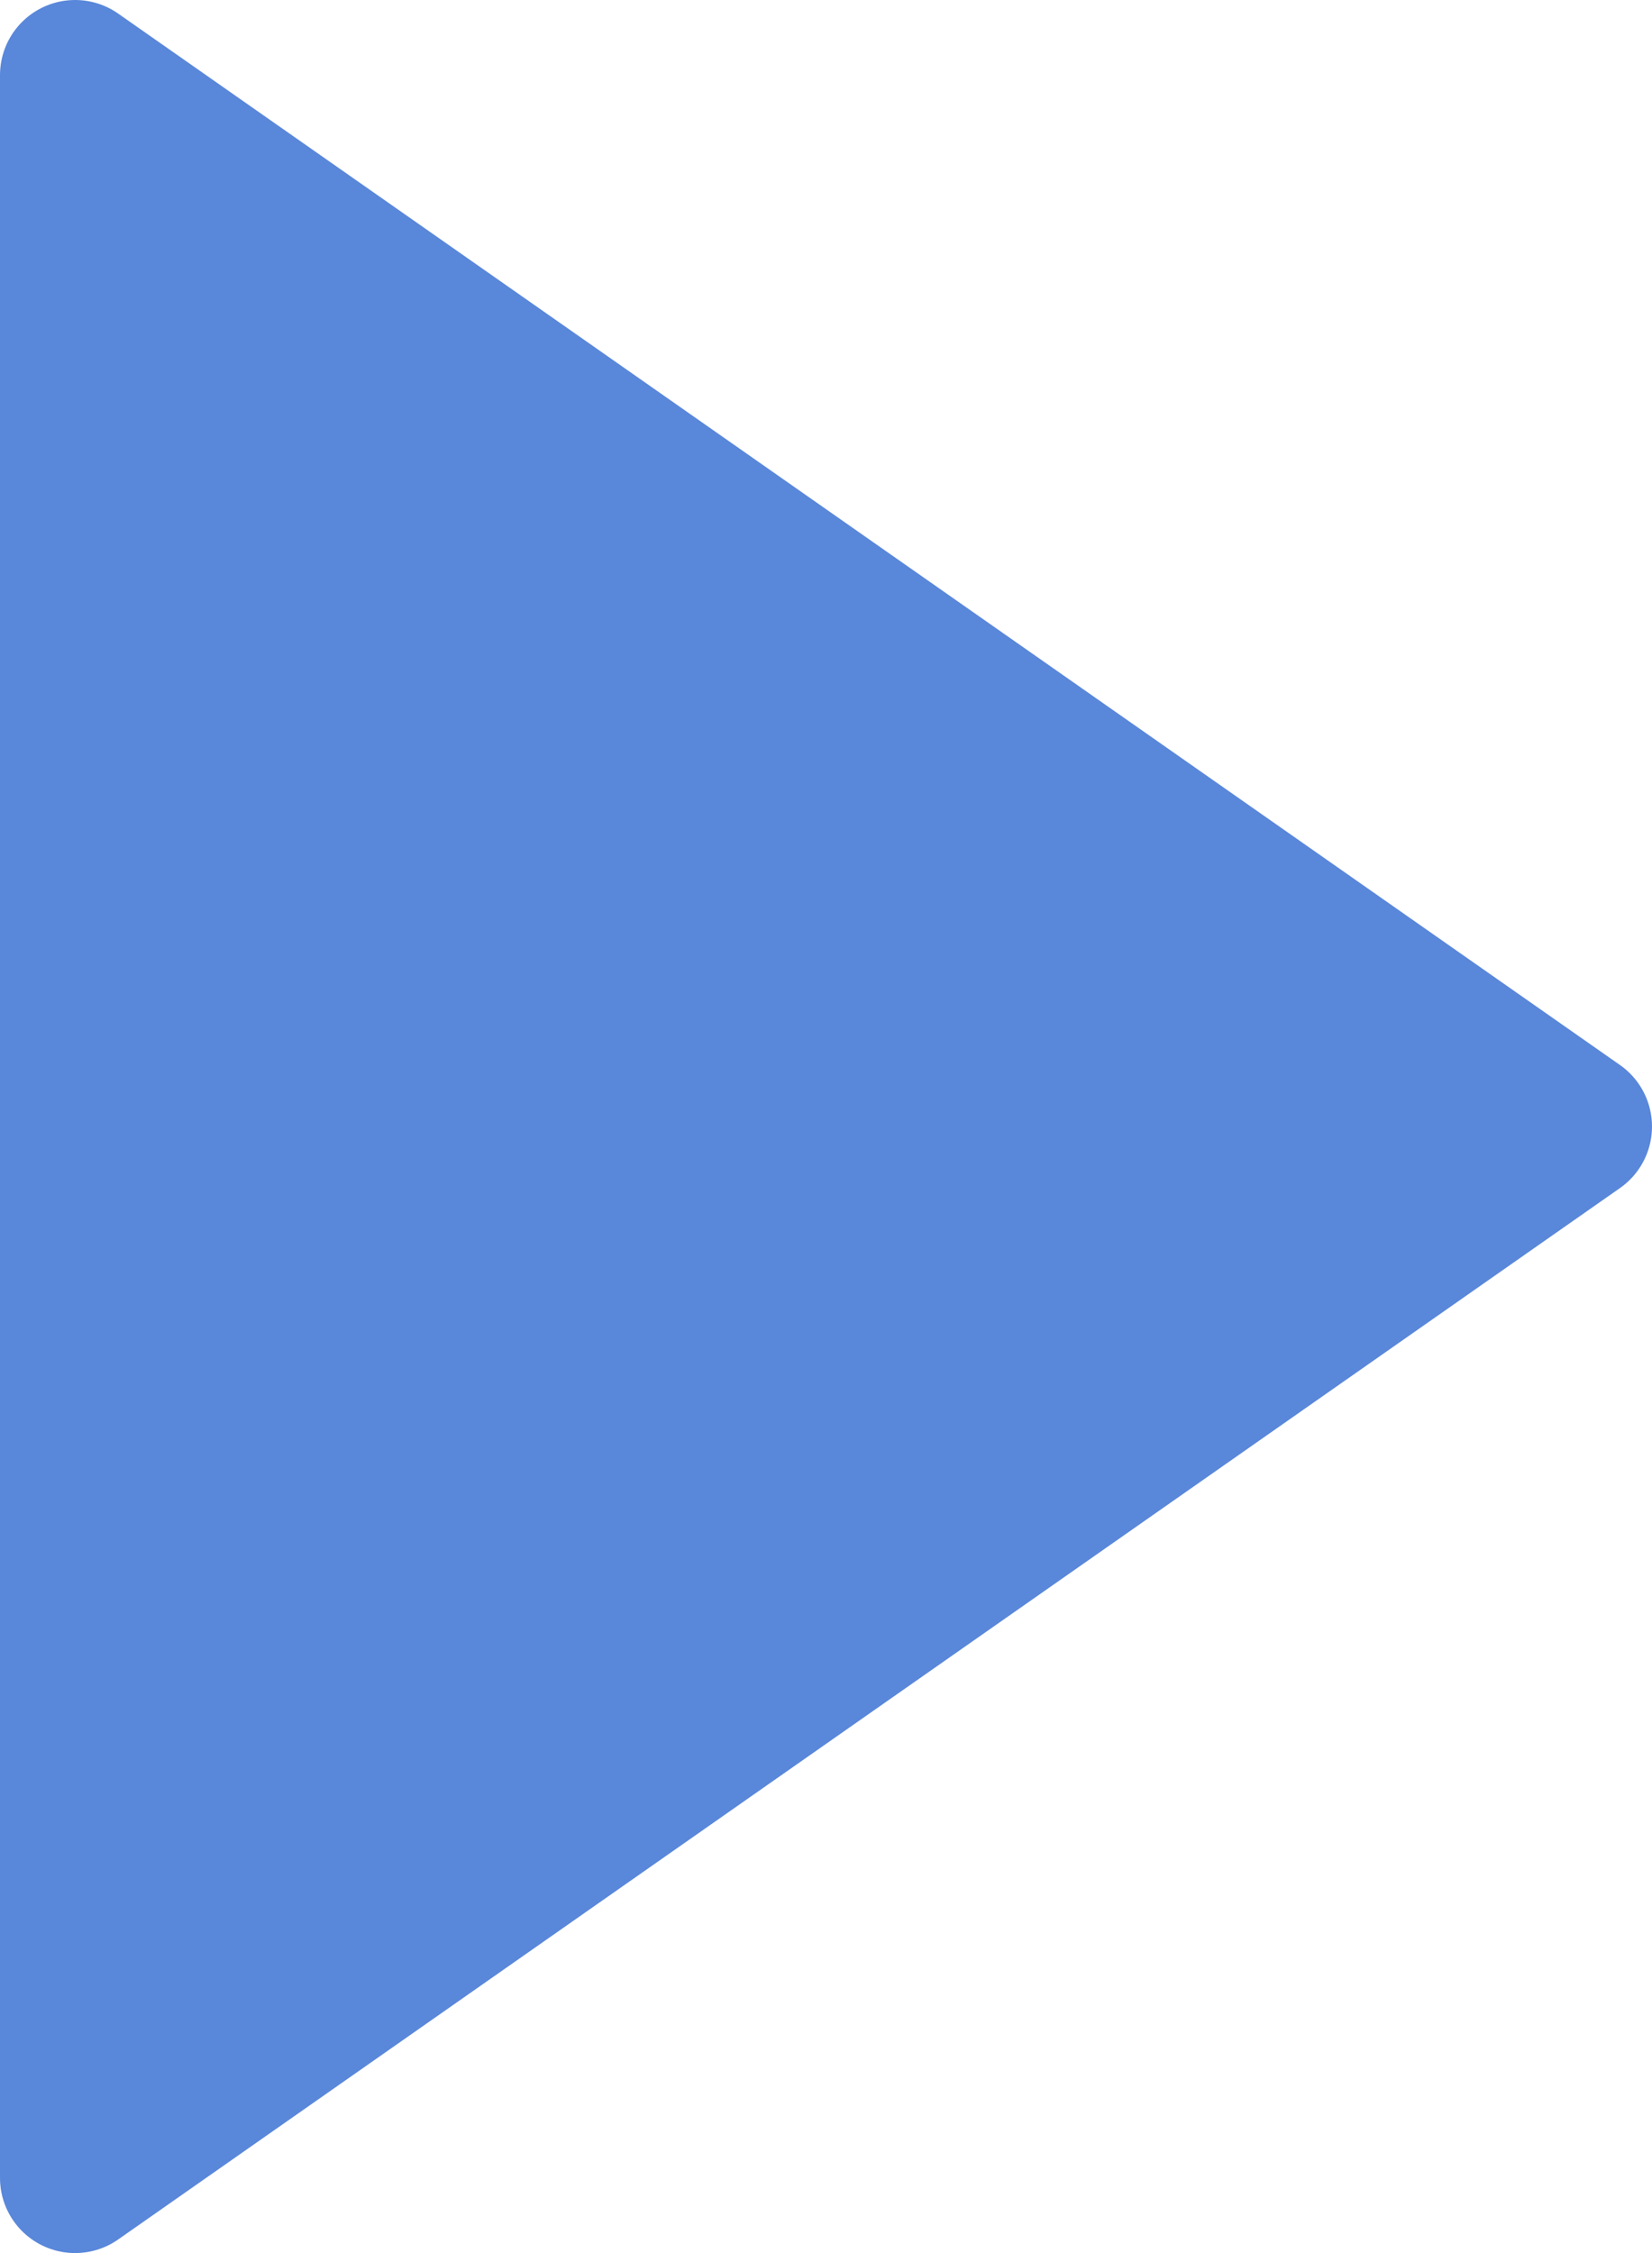 <svg xmlns="http://www.w3.org/2000/svg" width="11" height="15" viewBox="0 0 11 15">
  <path id="Icon_material-outline-arrow-drop-down" data-name="Icon material-outline-arrow-drop-down" d="M0,0,7,10,14,0Z" transform="translate(0.5 14.5) rotate(-90)" fill="#5987da" stroke="#5987da" stroke-linejoin="round" stroke-width="1"/>
</svg>
